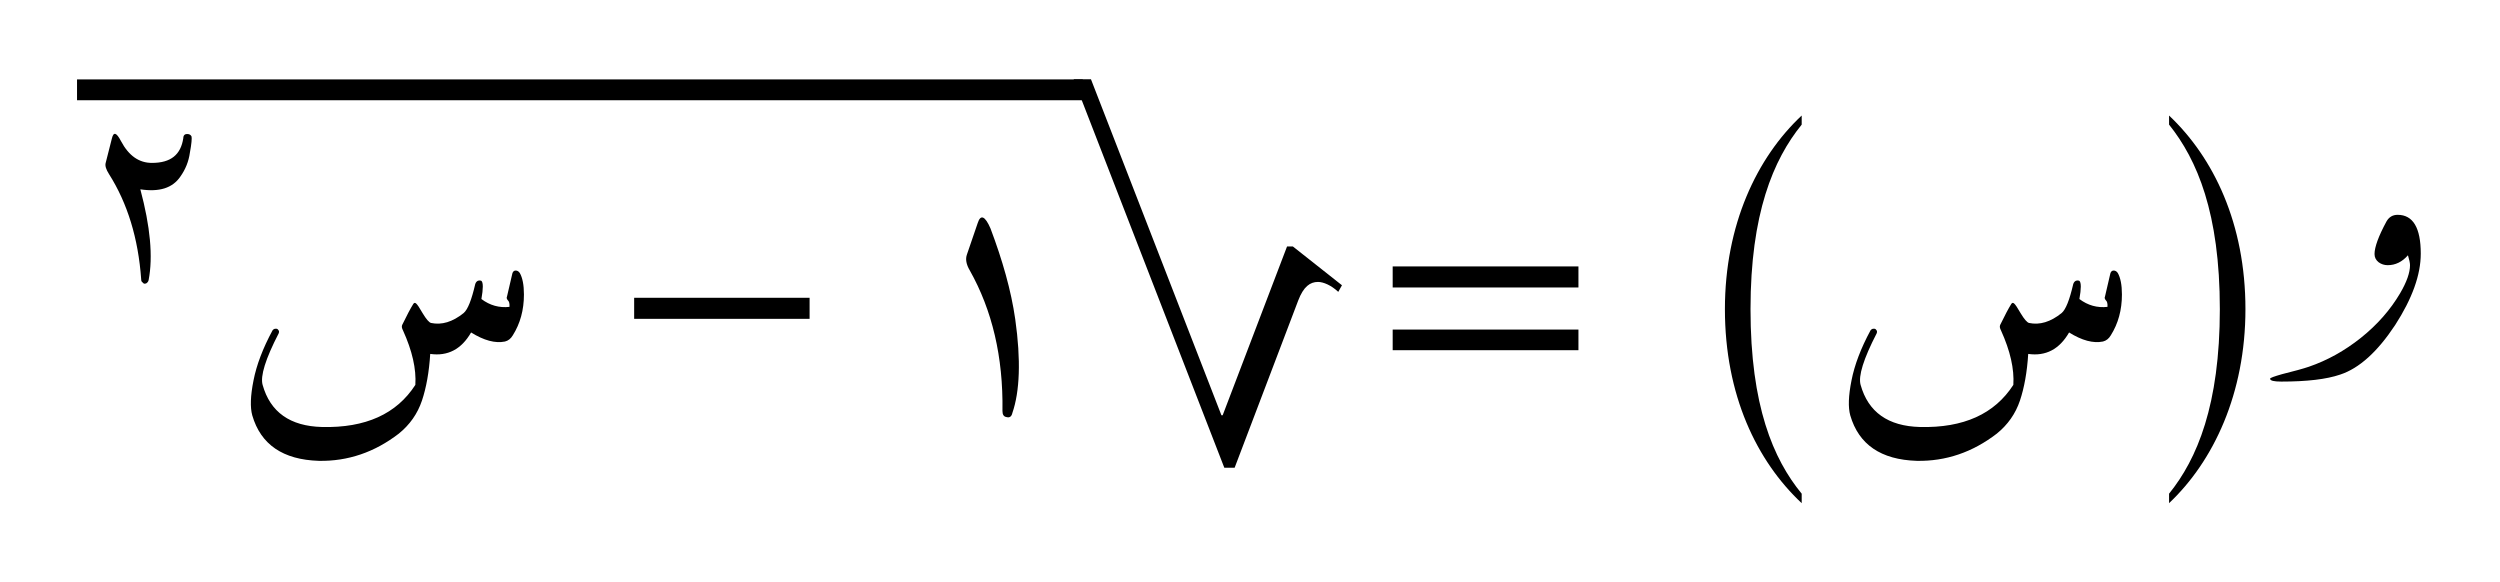 <ns0:svg xmlns:ns0="http://www.w3.org/2000/svg" xmlns:ns1="http://www.w3.org/1999/xlink" width="94.625" height="22.045" viewBox="0 0 94.625 22.045">
<ns0:defs>
<ns0:g>
<ns0:g id="glyph-0-0">
<ns0:path d="M -11.5 -11.609 L -10.844 -11.609 L -5.906 1.109 L -5.859 1.109 L -3.422 -5.281 L -3.203 -5.281 L -1.344 -3.812 L -1.484 -3.562 C -1.75 -3.812 -2.047 -3.938 -2.25 -3.938 C -2.547 -3.938 -2.797 -3.766 -3 -3.234 L -5.406 3.094 L -5.797 3.094 Z M -11.5 -11.609 " />
</ns0:g>
<ns0:g id="glyph-1-0">
<ns0:path d="M 1.234 -4.672 L 1 -3.75 C 0.969 -3.641 1.016 -3.5 1.125 -3.328 C 1.828 -2.219 2.234 -0.891 2.344 0.656 C 2.344 0.719 2.359 0.75 2.406 0.781 C 2.438 0.828 2.469 0.828 2.531 0.812 C 2.578 0.781 2.609 0.75 2.625 0.688 C 2.797 -0.203 2.688 -1.344 2.312 -2.75 C 3.031 -2.641 3.531 -2.797 3.828 -3.234 C 4.016 -3.5 4.141 -3.797 4.188 -4.141 C 4.25 -4.469 4.266 -4.688 4.25 -4.75 C 4.219 -4.812 4.172 -4.844 4.078 -4.844 C 4 -4.844 3.938 -4.797 3.938 -4.688 C 3.844 -4.062 3.469 -3.75 2.75 -3.75 C 2.266 -3.75 1.875 -4.016 1.578 -4.578 C 1.406 -4.906 1.297 -4.938 1.234 -4.672 Z M 1.234 -4.672 " />
</ns0:g>
<ns0:g id="glyph-2-0">
<ns0:path d="M 10.656 -4.344 C 10.676 -4.414 10.719 -4.453 10.781 -4.453 C 10.844 -4.453 10.895 -4.422 10.938 -4.359 C 11.039 -4.18 11.094 -3.91 11.094 -3.547 C 11.094 -2.961 10.953 -2.445 10.672 -2 C 10.598 -1.875 10.5 -1.797 10.375 -1.766 C 10.008 -1.691 9.582 -1.805 9.094 -2.109 C 8.727 -1.473 8.211 -1.203 7.547 -1.297 C 7.504 -0.609 7.398 -0.02 7.234 0.469 C 7.066 0.969 6.773 1.383 6.359 1.719 C 5.441 2.426 4.43 2.77 3.328 2.75 C 1.973 2.707 1.133 2.133 0.812 1.031 C 0.727 0.727 0.742 0.285 0.859 -0.297 C 0.973 -0.879 1.211 -1.508 1.578 -2.188 C 1.609 -2.227 1.645 -2.25 1.688 -2.25 C 1.738 -2.258 1.773 -2.242 1.797 -2.203 C 1.828 -2.172 1.832 -2.129 1.812 -2.078 C 1.312 -1.109 1.109 -0.457 1.203 -0.125 C 1.492 0.906 2.242 1.438 3.453 1.469 C 5.098 1.508 6.273 0.977 6.984 -0.125 C 7.023 -0.727 6.867 -1.414 6.516 -2.188 C 6.473 -2.27 6.461 -2.336 6.484 -2.391 C 6.66 -2.754 6.801 -3.02 6.906 -3.188 C 6.938 -3.238 6.973 -3.242 7.016 -3.203 C 7.055 -3.172 7.141 -3.047 7.266 -2.828 C 7.398 -2.609 7.504 -2.488 7.578 -2.469 C 7.984 -2.383 8.395 -2.508 8.812 -2.844 C 8.969 -2.977 9.113 -3.344 9.25 -3.938 C 9.27 -4 9.301 -4.039 9.344 -4.062 C 9.395 -4.082 9.441 -4.082 9.484 -4.062 C 9.555 -4 9.555 -3.77 9.484 -3.375 C 9.805 -3.133 10.16 -3.035 10.547 -3.078 C 10.555 -3.203 10.535 -3.285 10.484 -3.328 C 10.441 -3.379 10.43 -3.426 10.453 -3.469 Z M 10.656 -4.344 " />
</ns0:g>
<ns0:g id="glyph-3-0">
<ns0:path d="M 7.406 -2.625 L 7.406 -3.422 L 0.766 -3.422 L 0.766 -2.625 Z M 7.406 -2.625 " />
</ns0:g>
<ns0:g id="glyph-3-1">
<ns0:path d="M 2.938 -6.25 L 2.531 -5.062 C 2.469 -4.891 2.5 -4.688 2.641 -4.453 C 3.484 -2.953 3.906 -1.188 3.875 0.859 C 3.875 1 3.922 1.078 4.031 1.094 C 4.141 1.125 4.219 1.078 4.25 0.938 C 4.531 0.125 4.578 -1.062 4.359 -2.609 C 4.203 -3.703 3.875 -4.844 3.422 -6.047 C 3.219 -6.516 3.047 -6.594 2.938 -6.25 Z M 2.938 -6.25 " />
</ns0:g>
<ns0:g id="glyph-3-2">
<ns0:path d="M 7.609 -1.438 L 7.609 -2.219 L 0.578 -2.219 L 0.578 -1.438 Z M 7.609 -3.812 L 7.609 -4.609 L 0.578 -4.609 L 0.578 -3.812 Z M 7.609 -3.812 " />
</ns0:g>
<ns0:g id="glyph-3-3">
<ns0:path d="M 4.562 1.594 C 3.484 0.281 2.625 -1.734 2.625 -5.391 C 2.625 -9 3.484 -11.047 4.562 -12.375 L 4.562 -12.719 C 2.859 -11.125 1.656 -8.578 1.656 -5.391 C 1.656 -2.141 2.859 0.359 4.562 1.953 Z M 4.562 1.594 " />
</ns0:g>
<ns0:g id="glyph-3-4">
<ns0:path d="M 1.031 -12.375 C 2.094 -11.047 2.953 -9.031 2.953 -5.391 C 2.953 -1.766 2.094 0.281 1.031 1.594 L 1.031 1.953 C 2.719 0.359 3.922 -2.203 3.922 -5.391 C 3.922 -8.625 2.719 -11.125 1.031 -12.719 Z M 1.031 -12.375 " />
</ns0:g>
<ns0:g id="glyph-4-0">
<ns0:path d="M 4.969 -5.094 C 4.969 -4.289 4.645 -3.391 4 -2.391 C 3.332 -1.379 2.641 -0.754 1.922 -0.516 C 1.398 -0.336 0.656 -0.25 -0.312 -0.25 C -0.594 -0.25 -0.734 -0.285 -0.734 -0.359 C -0.734 -0.391 -0.582 -0.445 -0.281 -0.531 C 0.176 -0.645 0.516 -0.738 0.734 -0.812 C 1.43 -1.051 2.086 -1.414 2.703 -1.906 C 3.328 -2.406 3.82 -2.969 4.188 -3.594 C 4.438 -4.02 4.562 -4.375 4.562 -4.656 C 4.562 -4.738 4.535 -4.863 4.484 -5.031 C 4.266 -4.781 4.008 -4.656 3.719 -4.656 C 3.594 -4.656 3.477 -4.691 3.375 -4.766 C 3.27 -4.848 3.219 -4.953 3.219 -5.078 C 3.219 -5.336 3.367 -5.75 3.672 -6.312 C 3.766 -6.477 3.906 -6.562 4.094 -6.562 C 4.676 -6.562 4.969 -6.07 4.969 -5.094 Z M 4.969 -5.094 " />
</ns0:g>
</ns0:g>
</ns0:defs>
<ns0:g id="viewport-shift" transform="translate(-382.418,-126.882)"><ns0:g fill="rgb(0%, 0%, 0%)" fill-opacity="1">
<ns0:use ns1:href="#glyph-0-0" x="434.555" y="141.491" />
</ns0:g>
<ns0:path fill="none" stroke-width="0.789" stroke-linecap="butt" stroke-linejoin="miter" stroke="rgb(0%, 0%, 0%)" stroke-opacity="1" stroke-miterlimit="10" d="M 367.527 -57.973 L 405.632 -57.973 " transform="matrix(-0.999, 0, 0, -0.999, 790.56, 72.367)" />
<ns0:g fill="rgb(0%, 0%, 0%)" fill-opacity="1">
<ns0:use ns1:href="#glyph-1-0" x="385.418" y="136.798" />
</ns0:g>
<ns0:g fill="rgb(0%, 0%, 0%)" fill-opacity="1">
<ns0:use ns1:href="#glyph-2-0" x="391.155" y="141.575" />
</ns0:g>
<ns0:g fill="rgb(0%, 0%, 0%)" fill-opacity="1">
<ns0:use ns1:href="#glyph-3-0" x="405.655" y="141.575" />
</ns0:g>
<ns0:g fill="rgb(0%, 0%, 0%)" fill-opacity="1">
<ns0:use ns1:href="#glyph-3-1" x="416.486" y="141.575" />
</ns0:g>
<ns0:g fill="rgb(0%, 0%, 0%)" fill-opacity="1">
<ns0:use ns1:href="#glyph-3-2" x="434.553" y="141.575" />
</ns0:g>
<ns0:g fill="rgb(0%, 0%, 0%)" fill-opacity="1">
<ns0:use ns1:href="#glyph-3-3" x="446.05" y="143.974" />
</ns0:g>
<ns0:g fill="rgb(0%, 0%, 0%)" fill-opacity="1">
<ns0:use ns1:href="#glyph-2-0" x="451.639" y="141.575" />
</ns0:g>
<ns0:g fill="rgb(0%, 0%, 0%)" fill-opacity="1">
<ns0:use ns1:href="#glyph-3-4" x="463.486" y="143.974" />
</ns0:g>
<ns0:g fill="rgb(0%, 0%, 0%)" fill-opacity="1">
<ns0:use ns1:href="#glyph-4-0" x="469.075" y="141.575" />
</ns0:g>
</ns0:g></ns0:svg>